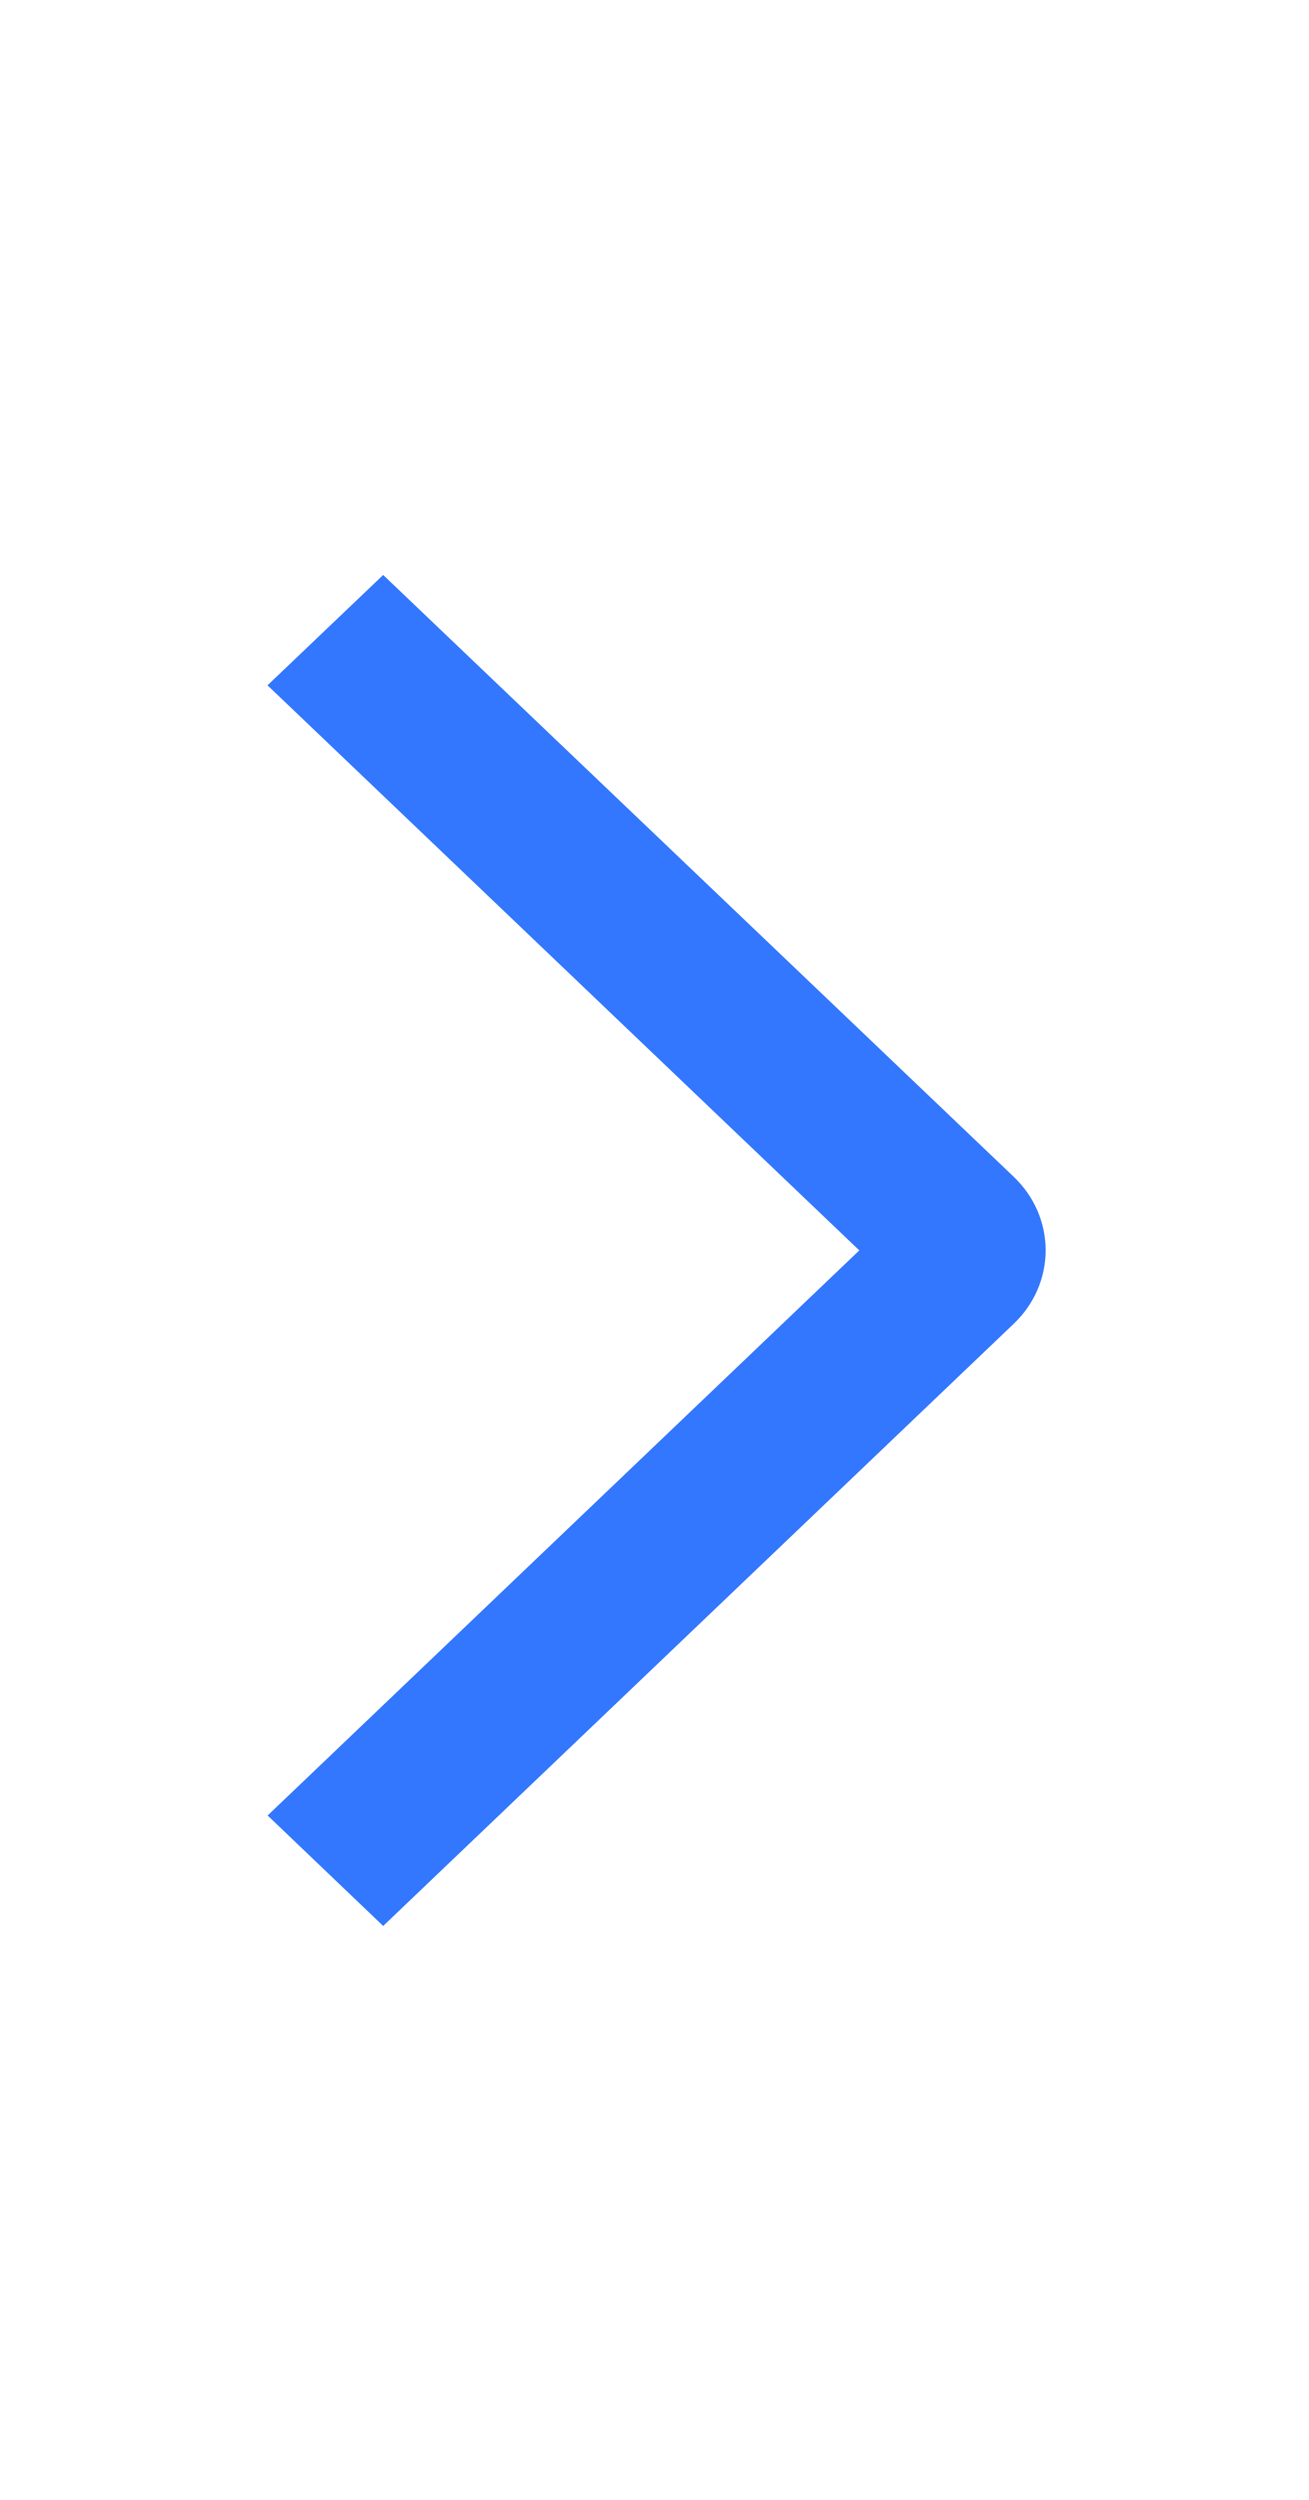 <svg width="11" height="21" viewBox="0 0 11 21" fill="none" xmlns="http://www.w3.org/2000/svg">
<path d="M2.248 5.757L3.22 4.83L8.518 9.885C8.603 9.966 8.671 10.062 8.717 10.168C8.763 10.274 8.787 10.388 8.787 10.503C8.787 10.618 8.763 10.732 8.717 10.838C8.671 10.944 8.603 11.04 8.518 11.121L3.22 16.179L2.249 15.251L7.221 10.504L2.248 5.757Z" fill="#3377FF"/>
</svg>
